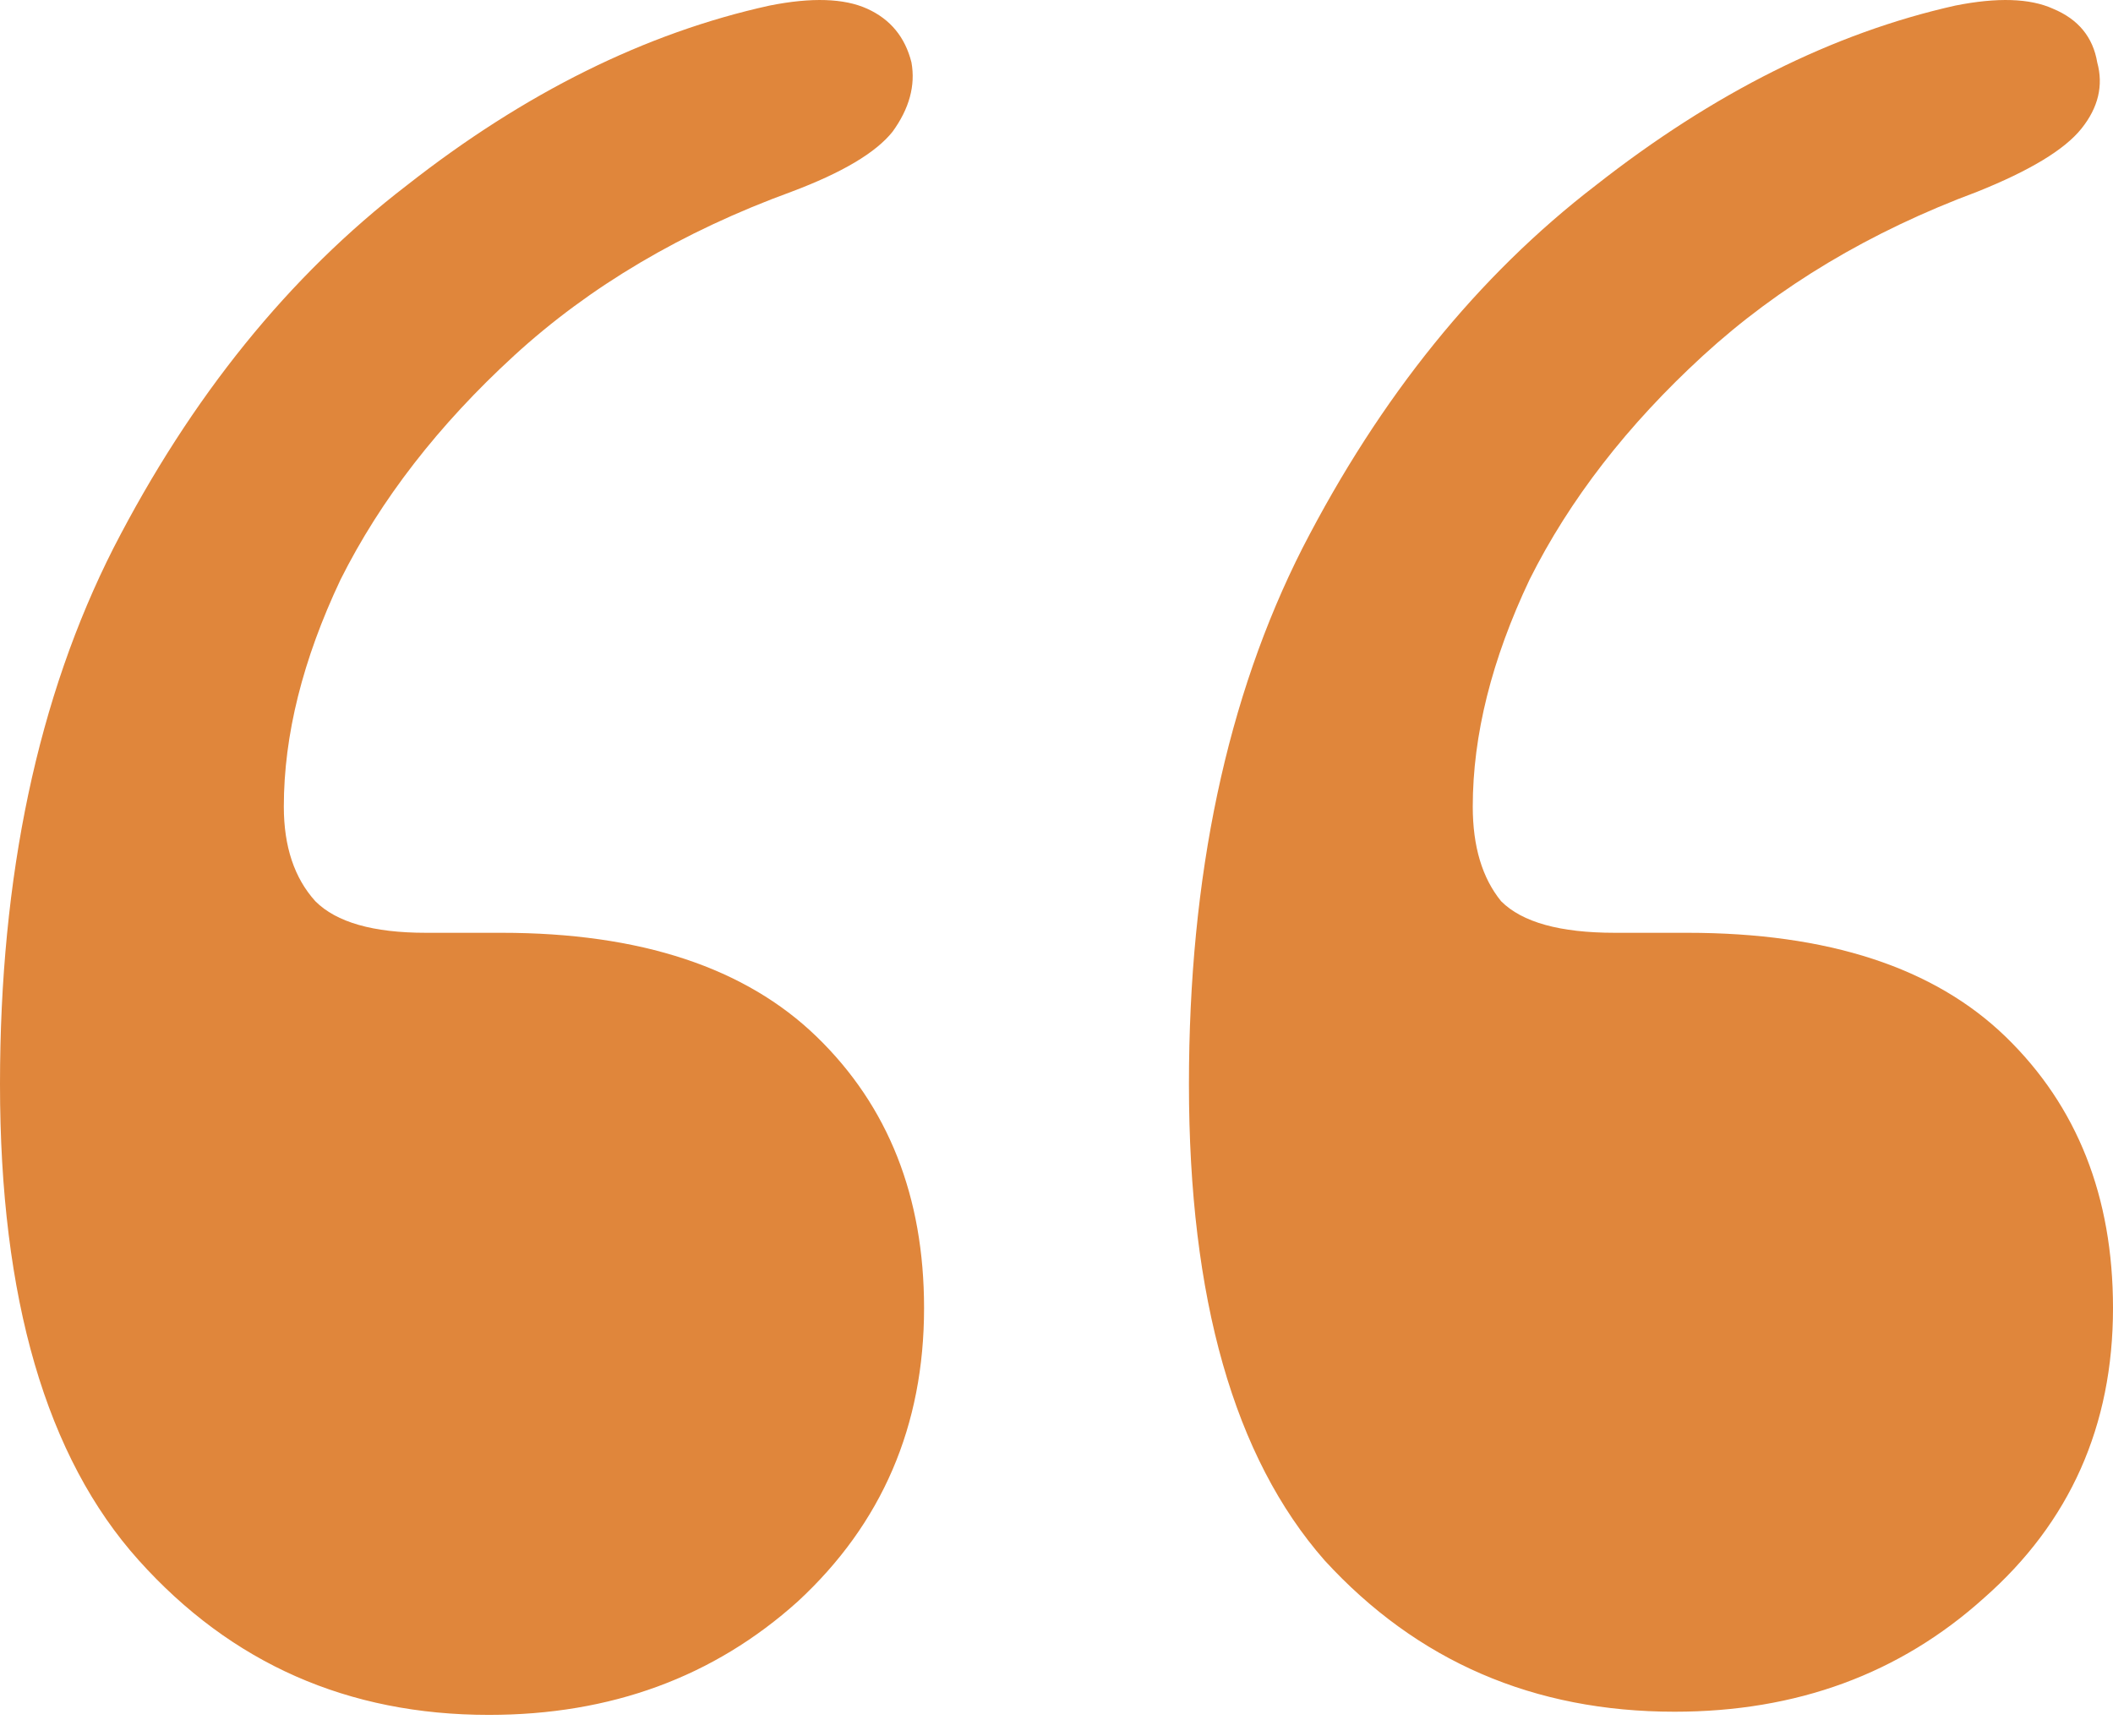 <svg width="28" height="23" viewBox="0 0 28 23" fill="none" xmlns="http://www.w3.org/2000/svg">
<path d="M6.645 12.361C8.484 12.361 9.877 12.821 10.824 13.74C11.771 14.659 12.245 15.857 12.245 17.334C12.245 18.894 11.688 20.19 10.573 21.221C9.459 22.224 8.094 22.725 6.478 22.725C4.611 22.725 3.065 22.043 1.839 20.677C0.613 19.312 0 17.209 0 14.367C0 11.609 0.501 9.24 1.504 7.262C2.535 5.256 3.831 3.654 5.391 2.456C6.951 1.231 8.553 0.436 10.197 0.074C10.754 -0.037 11.186 -0.023 11.492 0.116C11.799 0.255 11.994 0.492 12.078 0.827C12.133 1.133 12.05 1.439 11.827 1.746C11.604 2.025 11.158 2.289 10.49 2.54C9.041 3.069 7.815 3.794 6.812 4.713C5.809 5.633 5.043 6.622 4.513 7.68C4.012 8.739 3.761 9.742 3.761 10.689C3.761 11.219 3.901 11.636 4.179 11.943C4.458 12.222 4.945 12.361 5.642 12.361H6.645ZM22.358 12.361C24.225 12.361 25.632 12.821 26.579 13.74C27.526 14.659 28 15.857 28 17.334C28 18.894 27.429 20.176 26.287 21.179C25.172 22.182 23.807 22.683 22.191 22.683C20.324 22.683 18.778 22.015 17.552 20.677C16.354 19.312 15.755 17.209 15.755 14.367C15.755 11.609 16.257 9.24 17.26 7.262C18.291 5.256 19.586 3.654 21.146 2.456C22.706 1.231 24.294 0.436 25.91 0.074C26.468 -0.037 26.899 -0.023 27.206 0.116C27.54 0.255 27.735 0.492 27.791 0.827C27.875 1.133 27.805 1.426 27.582 1.704C27.359 1.983 26.899 2.261 26.203 2.54C24.782 3.069 23.57 3.794 22.567 4.713C21.564 5.633 20.798 6.622 20.269 7.68C19.767 8.739 19.516 9.742 19.516 10.689C19.516 11.219 19.642 11.636 19.892 11.943C20.171 12.222 20.673 12.361 21.397 12.361H22.358Z" fill="#E0863B"/>
</svg>
